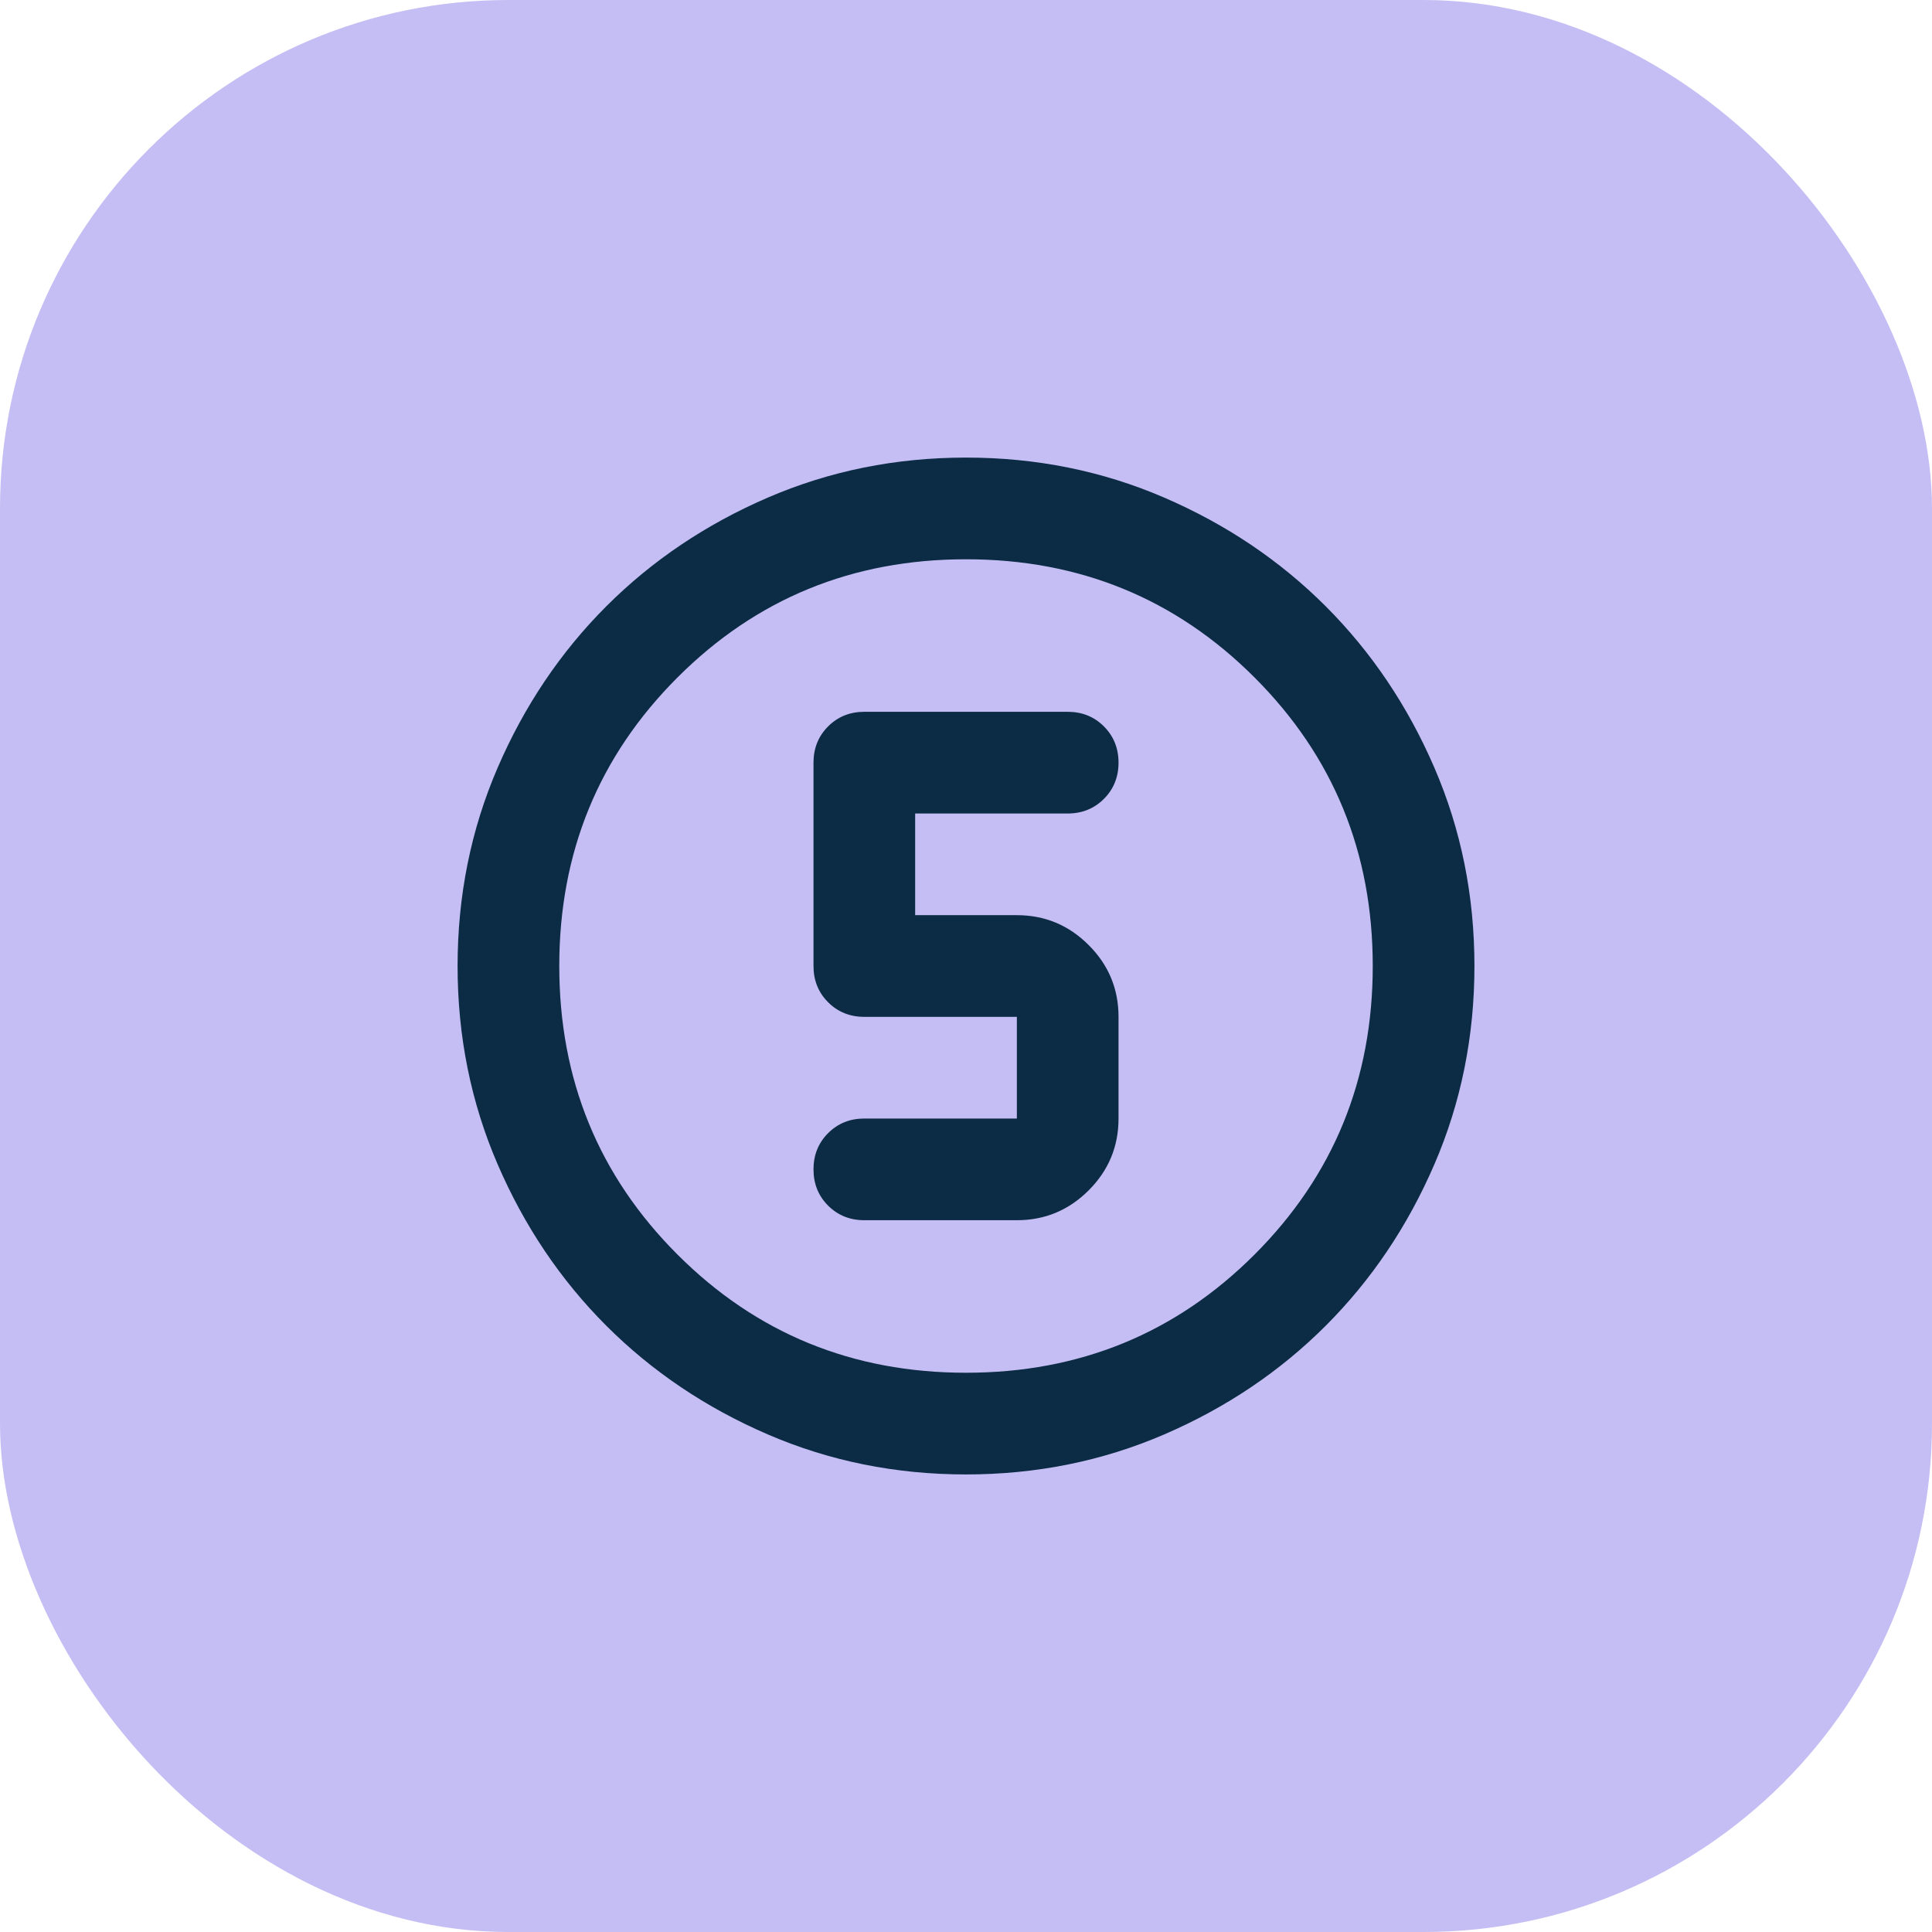 <svg width="77" height="77" viewBox="0 0 77 77" fill="none" xmlns="http://www.w3.org/2000/svg">
<rect width="77" height="77" rx="20.263" fill="#C5BEF4"/>
<mask id="mask0_1372_11311" style="mask-type:alpha" maskUnits="userSpaceOnUse" x="14" y="14" width="49" height="49">
<rect x="14.185" y="14.185" width="48.632" height="48.632" fill="#D9D9D9"/>
</mask>
<g mask="url(#mask0_1372_11311)">
<path d="M38.501 58.764C35.697 58.764 33.063 58.232 30.598 57.168C28.133 56.104 25.988 54.66 24.164 52.837C22.341 51.013 20.897 48.868 19.833 46.403C18.769 43.938 18.237 41.303 18.237 38.501C18.237 35.697 18.769 33.063 19.833 30.598C20.897 28.133 22.341 25.988 24.164 24.164C25.988 22.341 28.133 20.897 30.598 19.833C33.063 18.769 35.697 18.237 38.501 18.237C41.303 18.237 43.938 18.769 46.403 19.833C48.868 20.897 51.013 22.341 52.837 24.164C54.66 25.988 56.104 28.133 57.168 30.598C58.232 33.063 58.764 35.697 58.764 38.501C58.764 41.303 58.232 43.938 57.168 46.403C56.104 48.868 54.66 51.013 52.837 52.837C51.013 54.66 48.868 56.104 46.403 57.168C43.938 58.232 41.303 58.764 38.501 58.764ZM38.501 54.711C43.026 54.711 46.859 53.141 50 50C53.141 46.859 54.711 43.026 54.711 38.501C54.711 33.975 53.141 30.142 50 27.001C46.859 23.86 43.026 22.29 38.501 22.29C33.975 22.29 30.142 23.86 27.001 27.001C23.86 30.142 22.29 33.975 22.29 38.501C22.29 43.026 23.86 46.859 27.001 50C30.142 53.141 33.975 54.711 38.501 54.711ZM34.448 48.632H40.527C41.641 48.632 42.595 48.235 43.389 47.442C44.183 46.648 44.579 45.694 44.579 44.579V40.527C44.579 39.412 44.183 38.458 43.389 37.665C42.595 36.871 41.641 36.474 40.527 36.474H36.474V32.422H42.553C43.127 32.422 43.608 32.227 43.997 31.839C44.385 31.451 44.579 30.969 44.579 30.395C44.579 29.821 44.385 29.34 43.997 28.951C43.608 28.563 43.127 28.369 42.553 28.369H34.448C33.874 28.369 33.392 28.563 33.004 28.951C32.616 29.34 32.422 29.821 32.422 30.395V38.501C32.422 39.075 32.616 39.556 33.004 39.944C33.392 40.333 33.874 40.527 34.448 40.527H40.527V44.579H34.448C33.874 44.579 33.392 44.774 33.004 45.162C32.616 45.55 32.422 46.032 32.422 46.606C32.422 47.18 32.616 47.661 33.004 48.05C33.392 48.438 33.874 48.632 34.448 48.632Z" fill="#0C2C45"/>
</g>
</svg>
